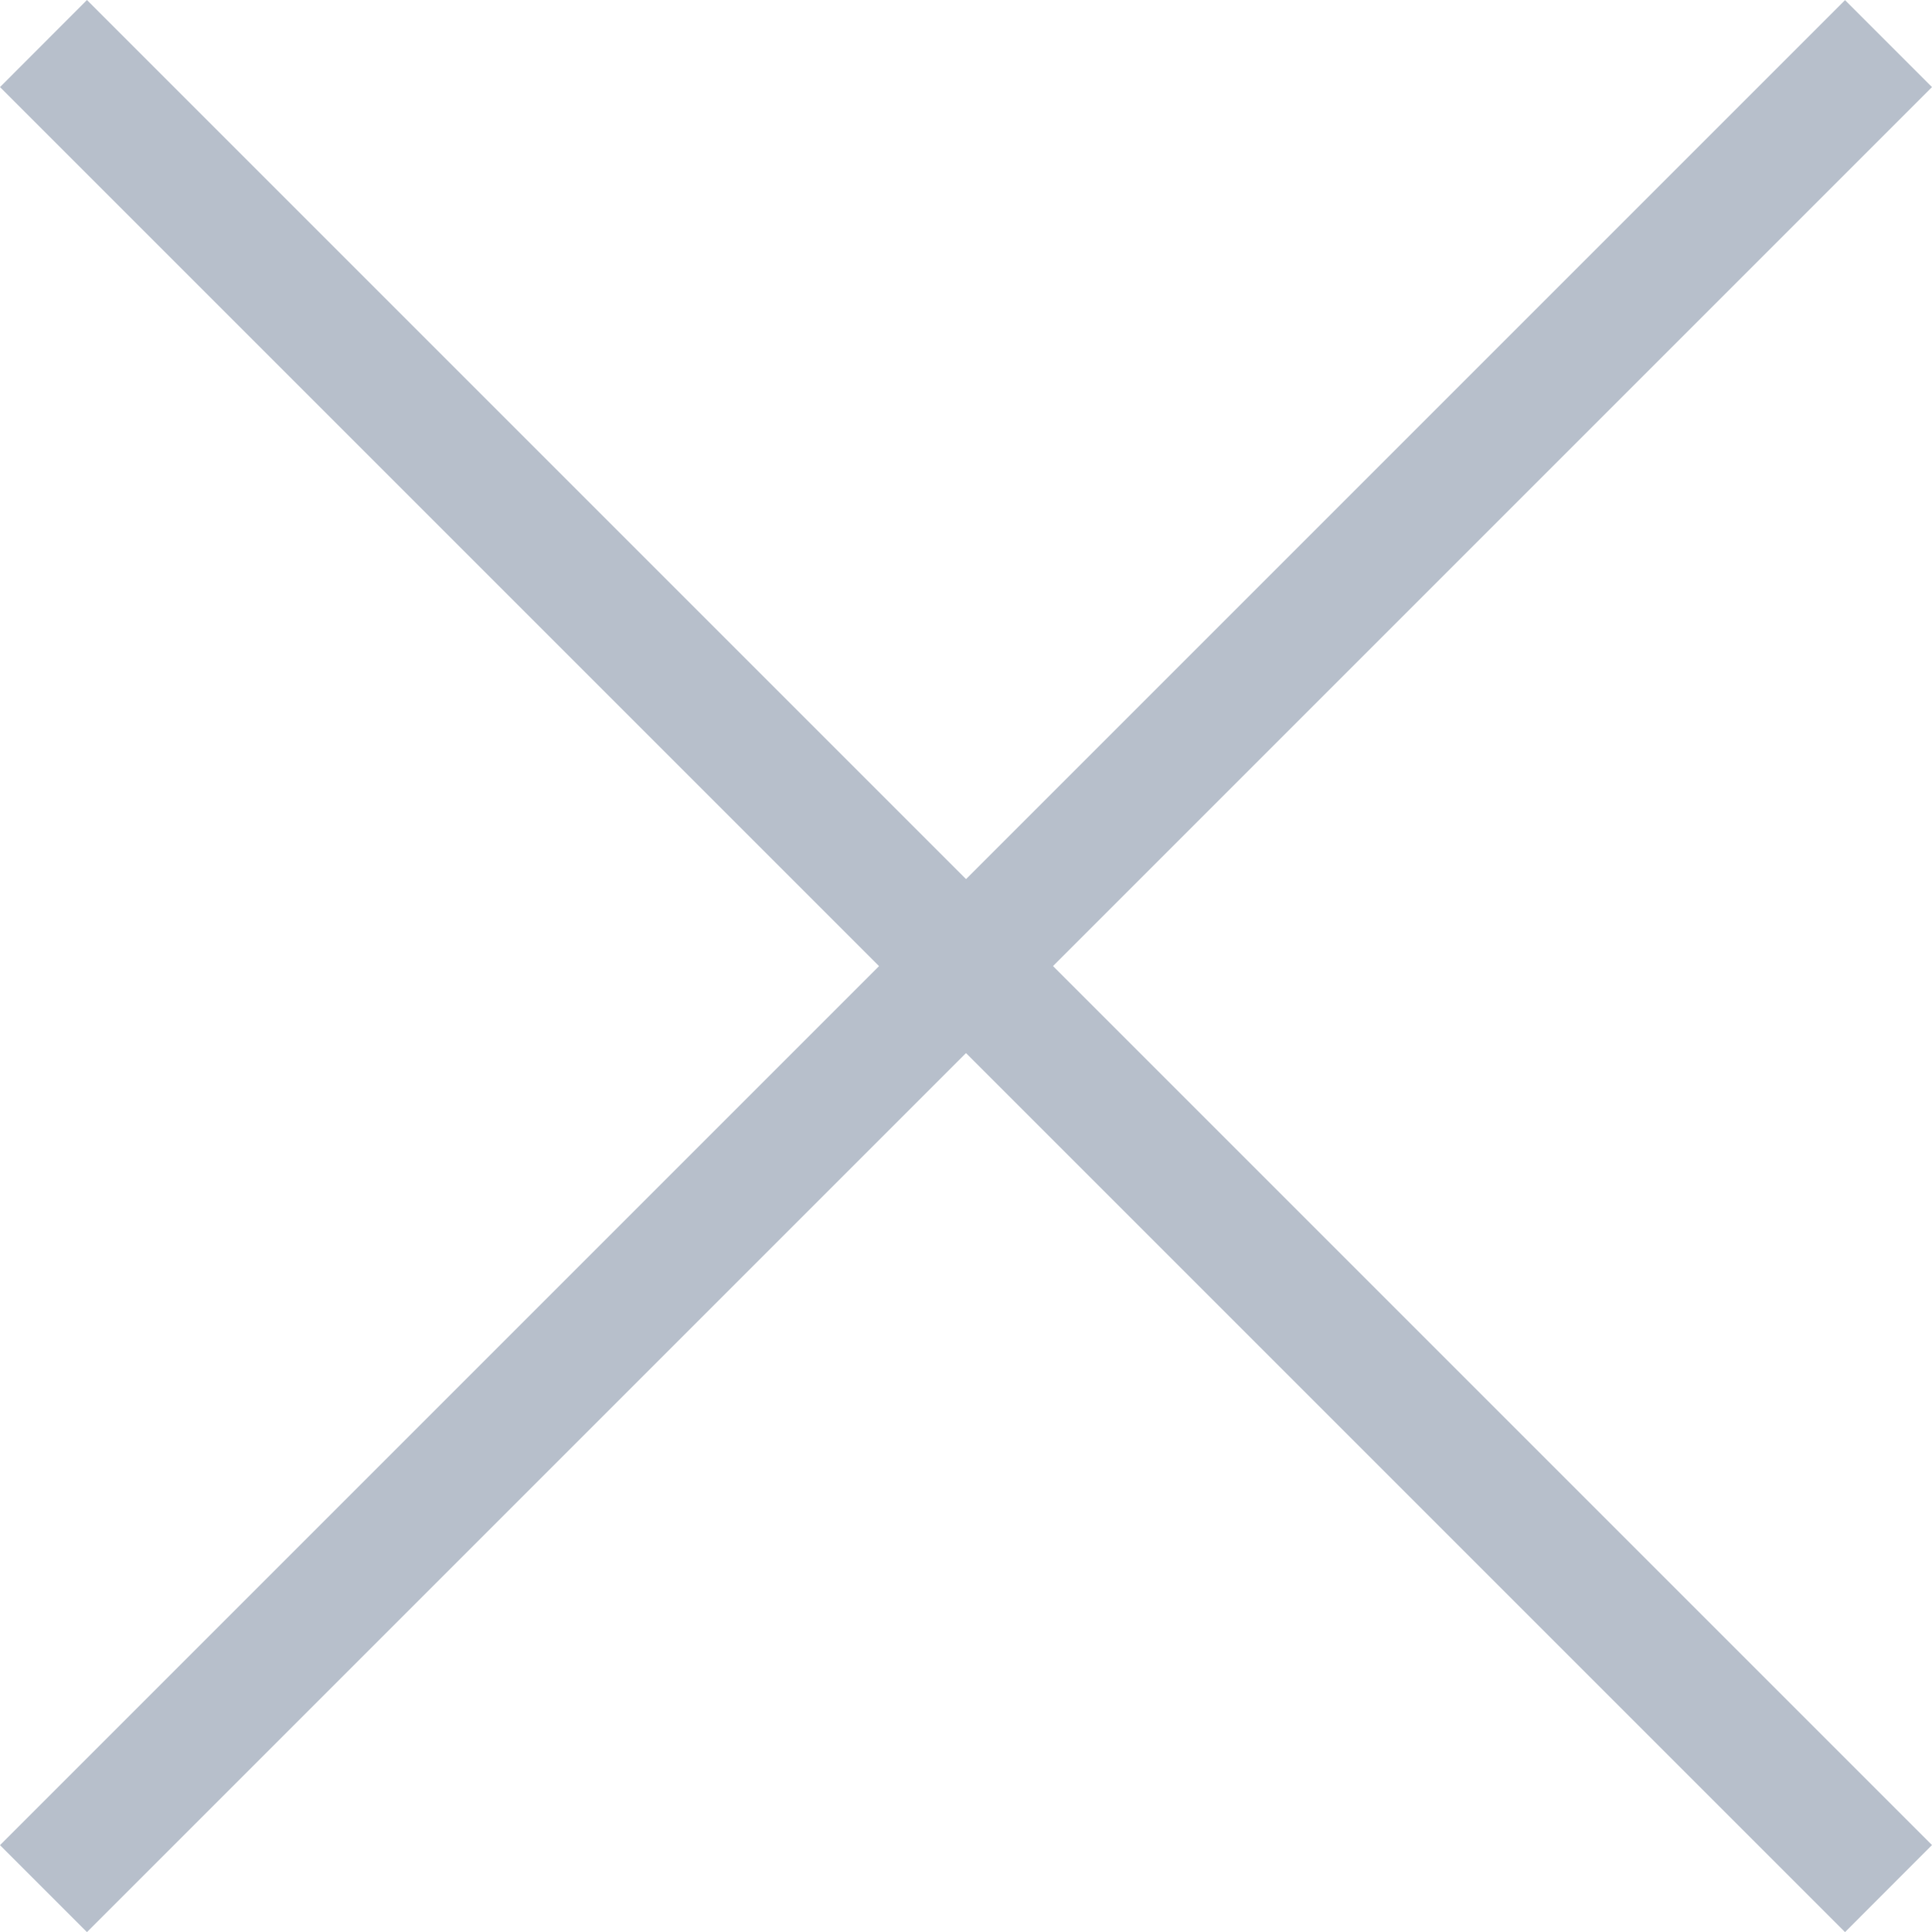 <svg xmlns="http://www.w3.org/2000/svg" width="15.707" height="15.707" viewBox="0 0 15.707 15.707"><g transform="translate(0.354 0.354)"><path d="M.363,15.354l-.707-.707,15-15,.707.707Z" transform="translate(-0.01)" fill="#b7bfcb"/><path d="M14.656,15.354l-15-15L.363-.354l15,15Z" transform="translate(-0.01 0)" fill="#b7bfcb"/></g></svg>